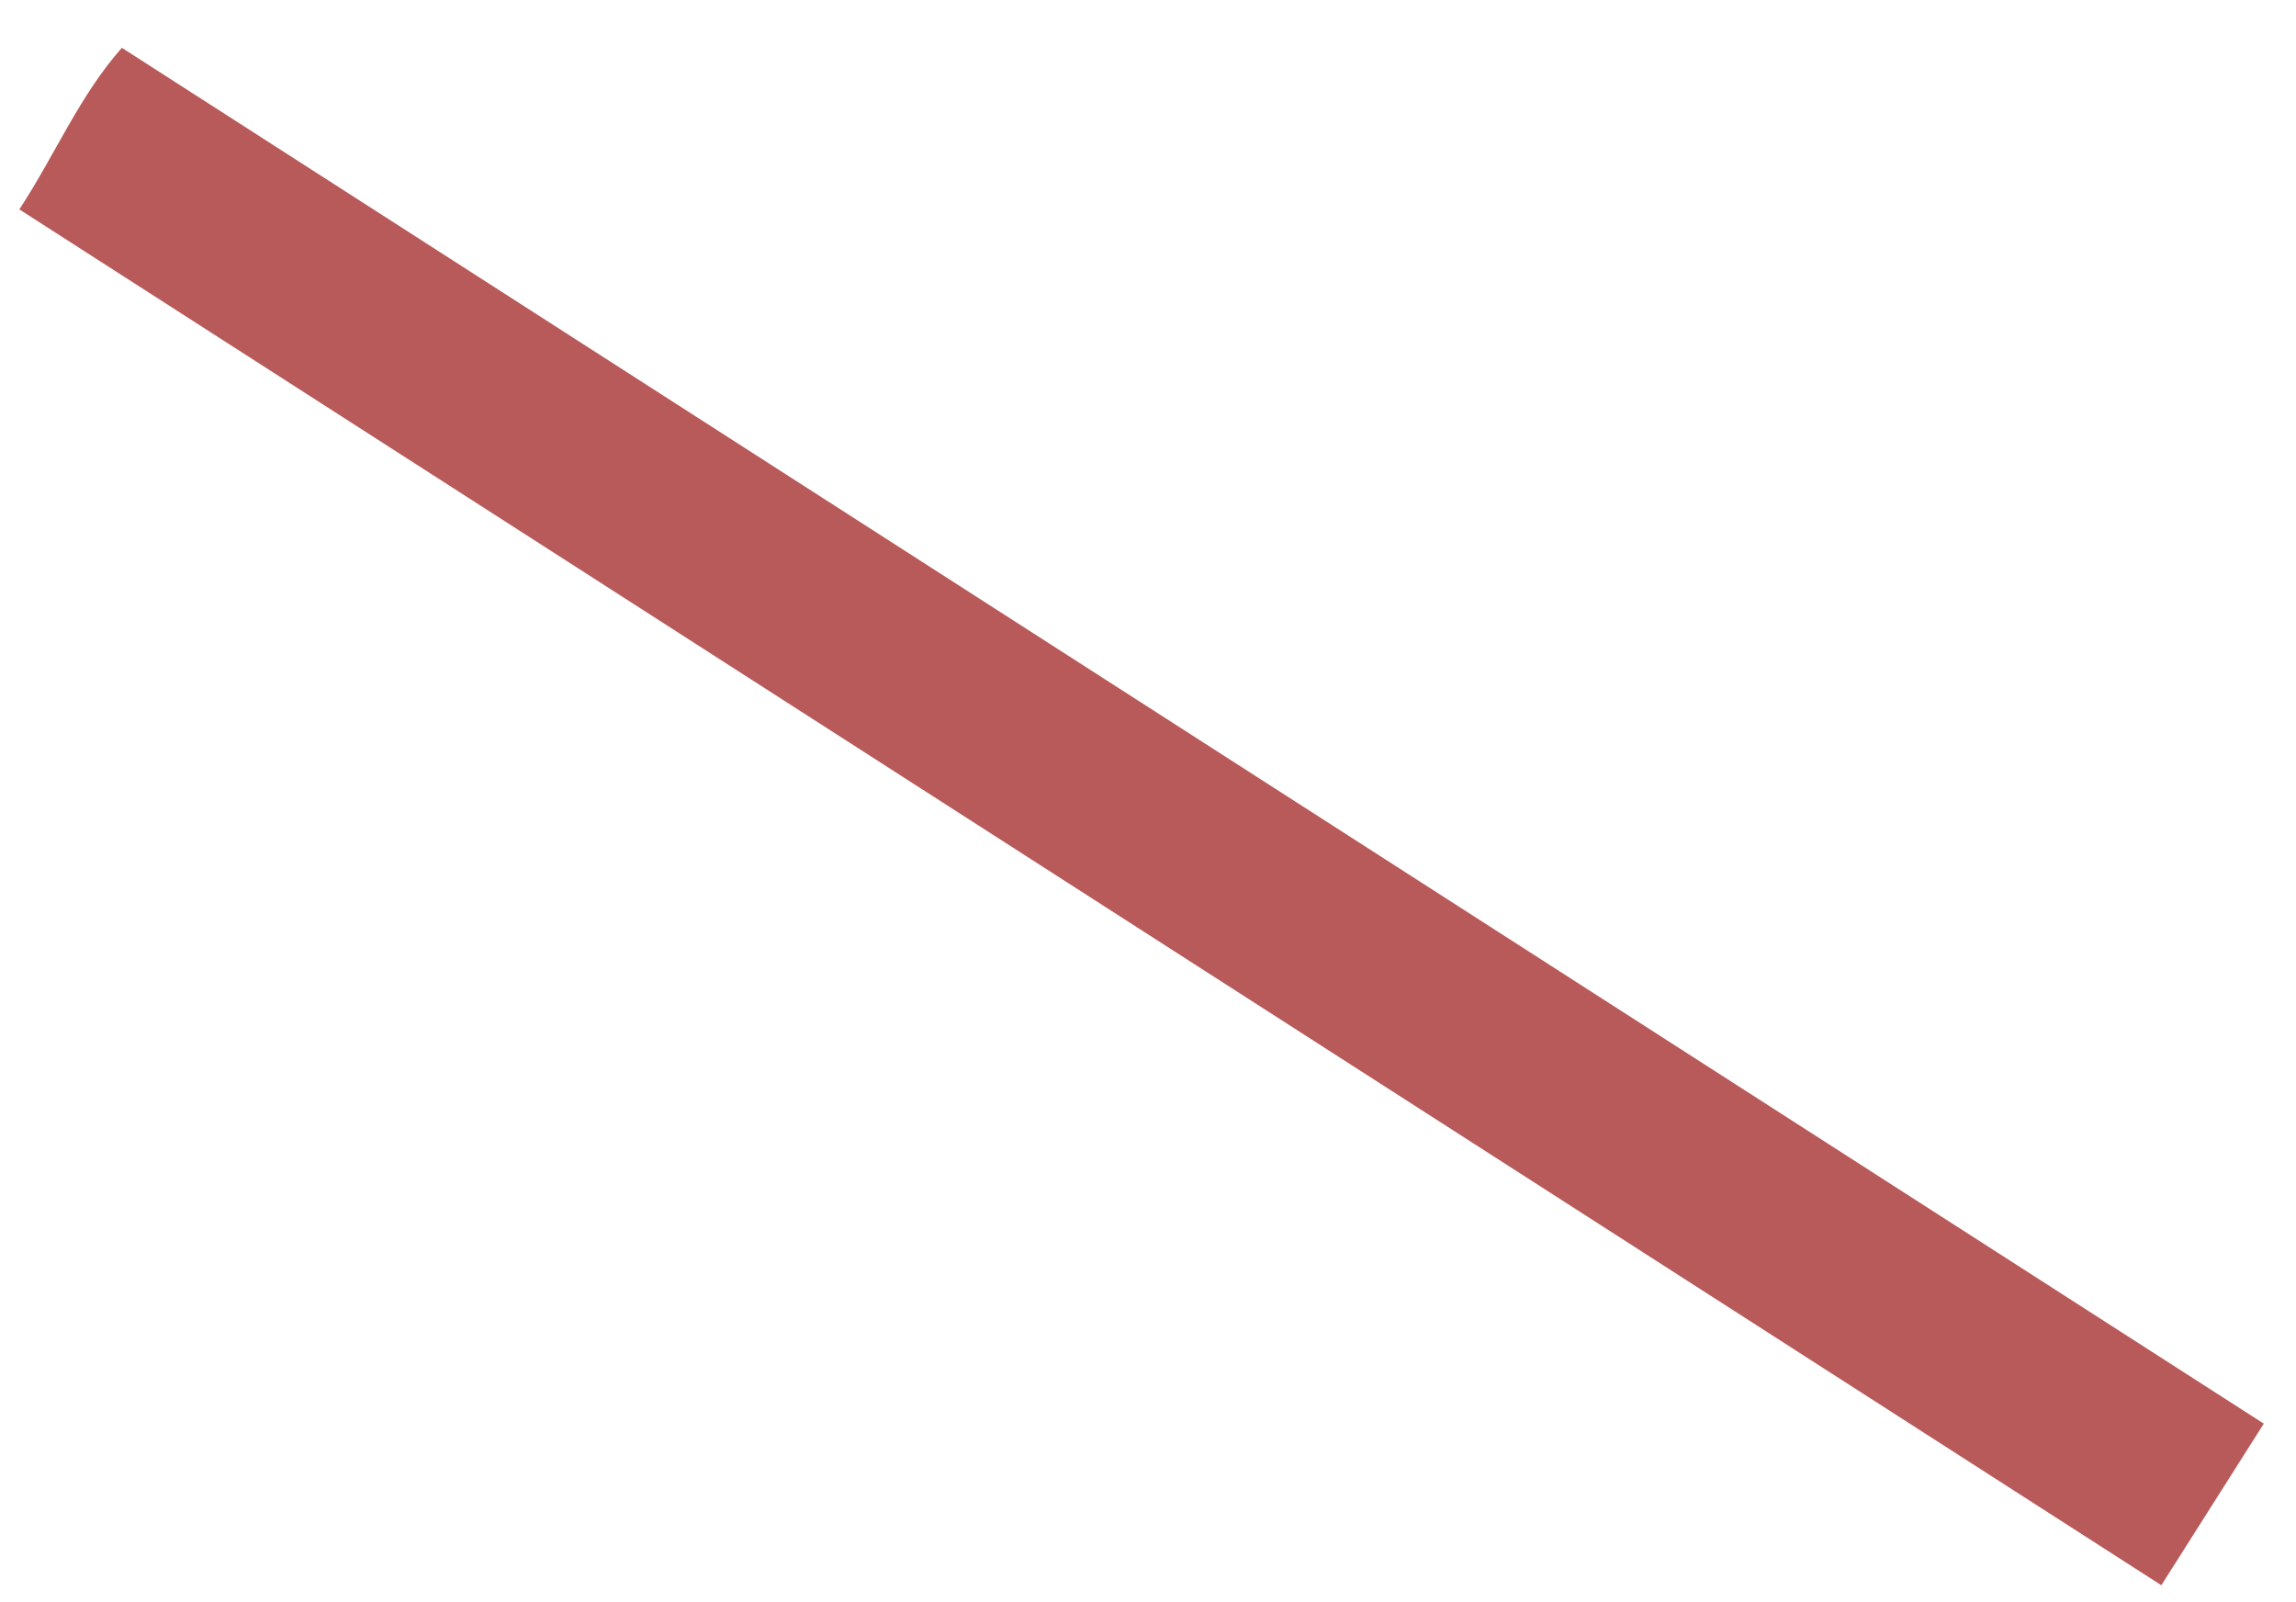 <?xml version="1.0" encoding="UTF-8"?> <svg xmlns="http://www.w3.org/2000/svg" width="43" height="30" viewBox="0 0 43 30" fill="none"> <path d="M0.362 3.921L40.478 29.683L42.397 26.657L2.282 0.895C1.482 1.802 1.046 2.876 0.362 3.921Z" fill="#B85A5A"></path> </svg> 